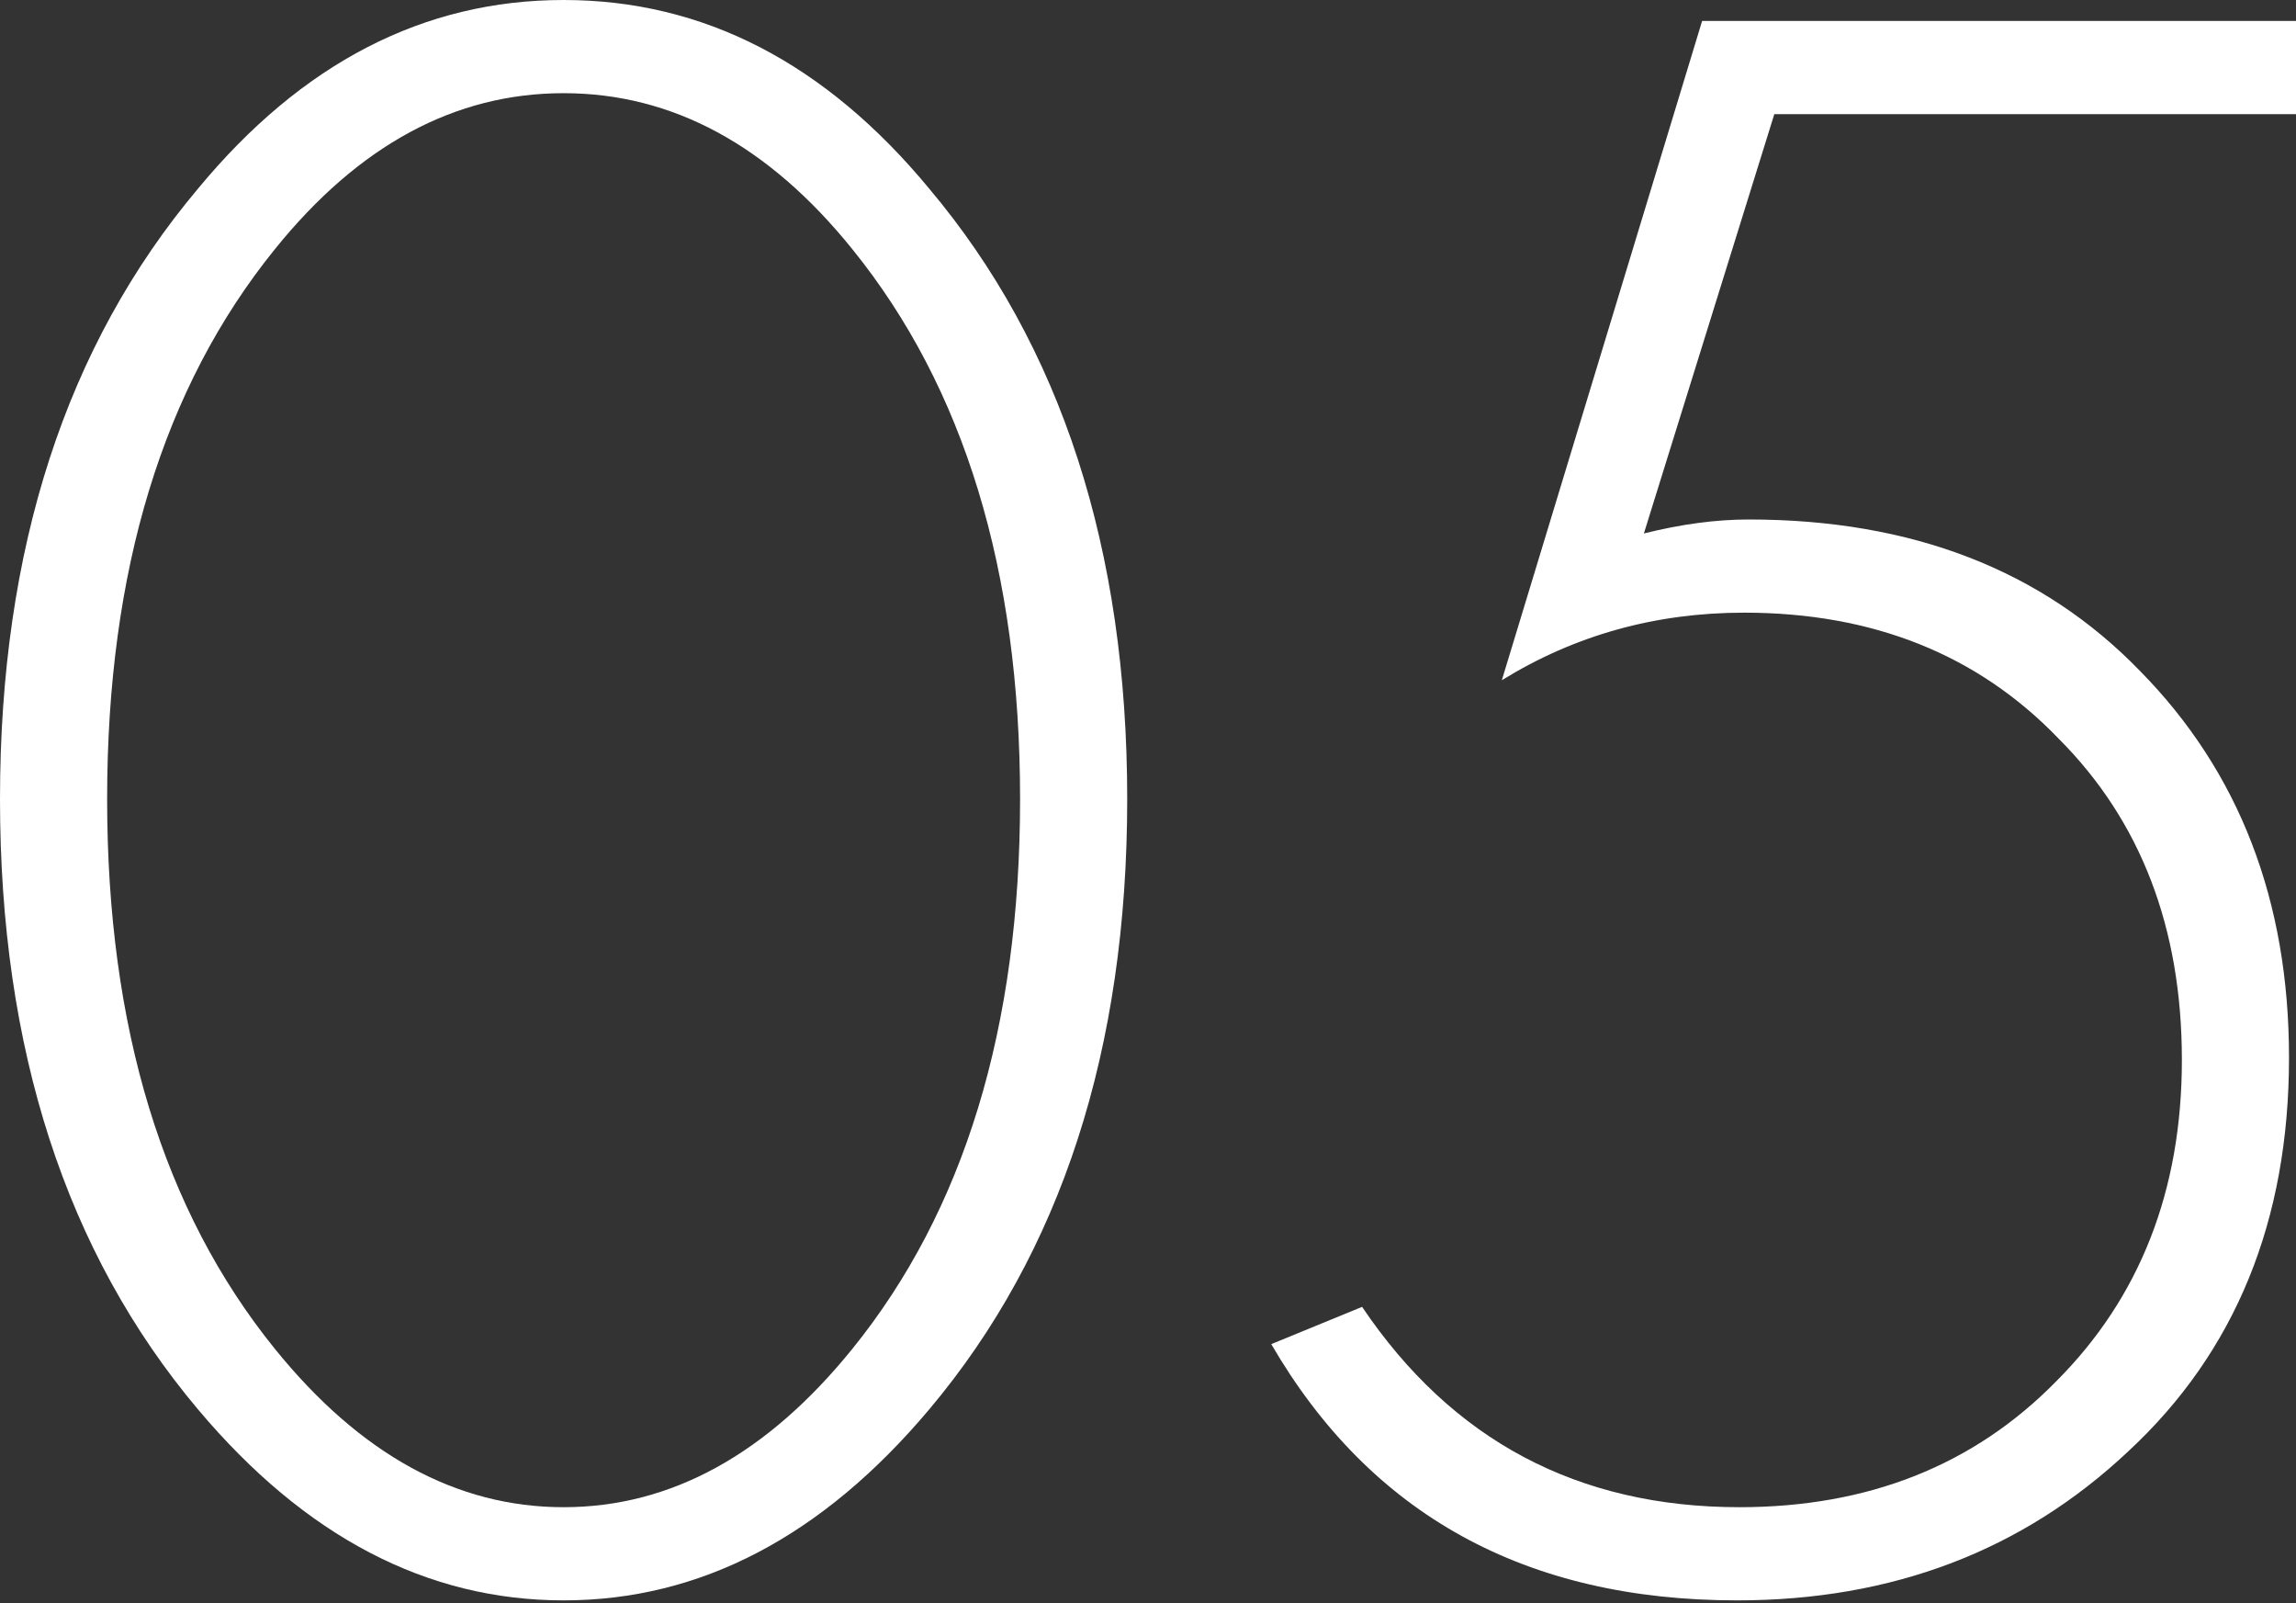 <?xml version="1.0" encoding="UTF-8"?> <svg xmlns="http://www.w3.org/2000/svg" width="510" height="356" viewBox="0 0 510 356" fill="none"><rect x="0" y="0" width="510" height="356" fill="#333333" stroke="none"/> <path d="M43.972 41.903C67.079 13.968 94.152 0 125.191 0C156.23 0 183.303 13.968 206.41 41.903C235.725 76.736 250.382 121.915 250.382 177.44C250.382 232.966 235.725 278.145 206.41 312.978C182.614 341.258 155.541 355.398 125.191 355.398C94.842 355.398 67.769 341.258 43.972 312.978C14.657 278.145 0 232.966 0 177.44C0 121.915 14.657 76.736 43.972 41.903ZM61.044 299.528C80.012 322.98 101.395 334.705 125.191 334.705C148.988 334.705 170.37 322.98 189.339 299.528C214.17 268.833 226.586 228.138 226.586 177.44C226.586 126.743 214.17 86.047 189.339 55.353C170.715 32.246 149.333 20.693 125.191 20.693C101.05 20.693 79.667 32.246 61.044 55.353C36.212 86.047 23.797 126.743 23.797 177.44C23.797 228.138 36.212 268.833 61.044 299.528Z" fill="white"></path> <path d="M510 4.656V25.349H394.12L365.15 118.466C373.428 116.397 381.187 115.362 388.43 115.362C424.642 115.362 453.612 126.571 475.339 148.988C497.412 171.405 508.448 200.03 508.448 234.863C508.448 271.075 496.549 300.217 472.753 322.29C449.301 344.362 420.331 355.398 385.843 355.398C338.94 355.398 304.452 336.43 282.379 298.493L302.555 290.216C322.558 319.876 350.493 334.705 386.361 334.705C414.986 334.705 438.437 325.394 456.716 306.77C475.339 288.147 484.651 264.35 484.651 235.38C484.651 206.065 475.512 182.269 457.233 163.99C439.3 145.367 416.02 136.055 387.395 136.055C367.737 136.055 349.803 141.056 333.594 151.057L378.083 4.656H510Z" fill="white"></path> </svg> 